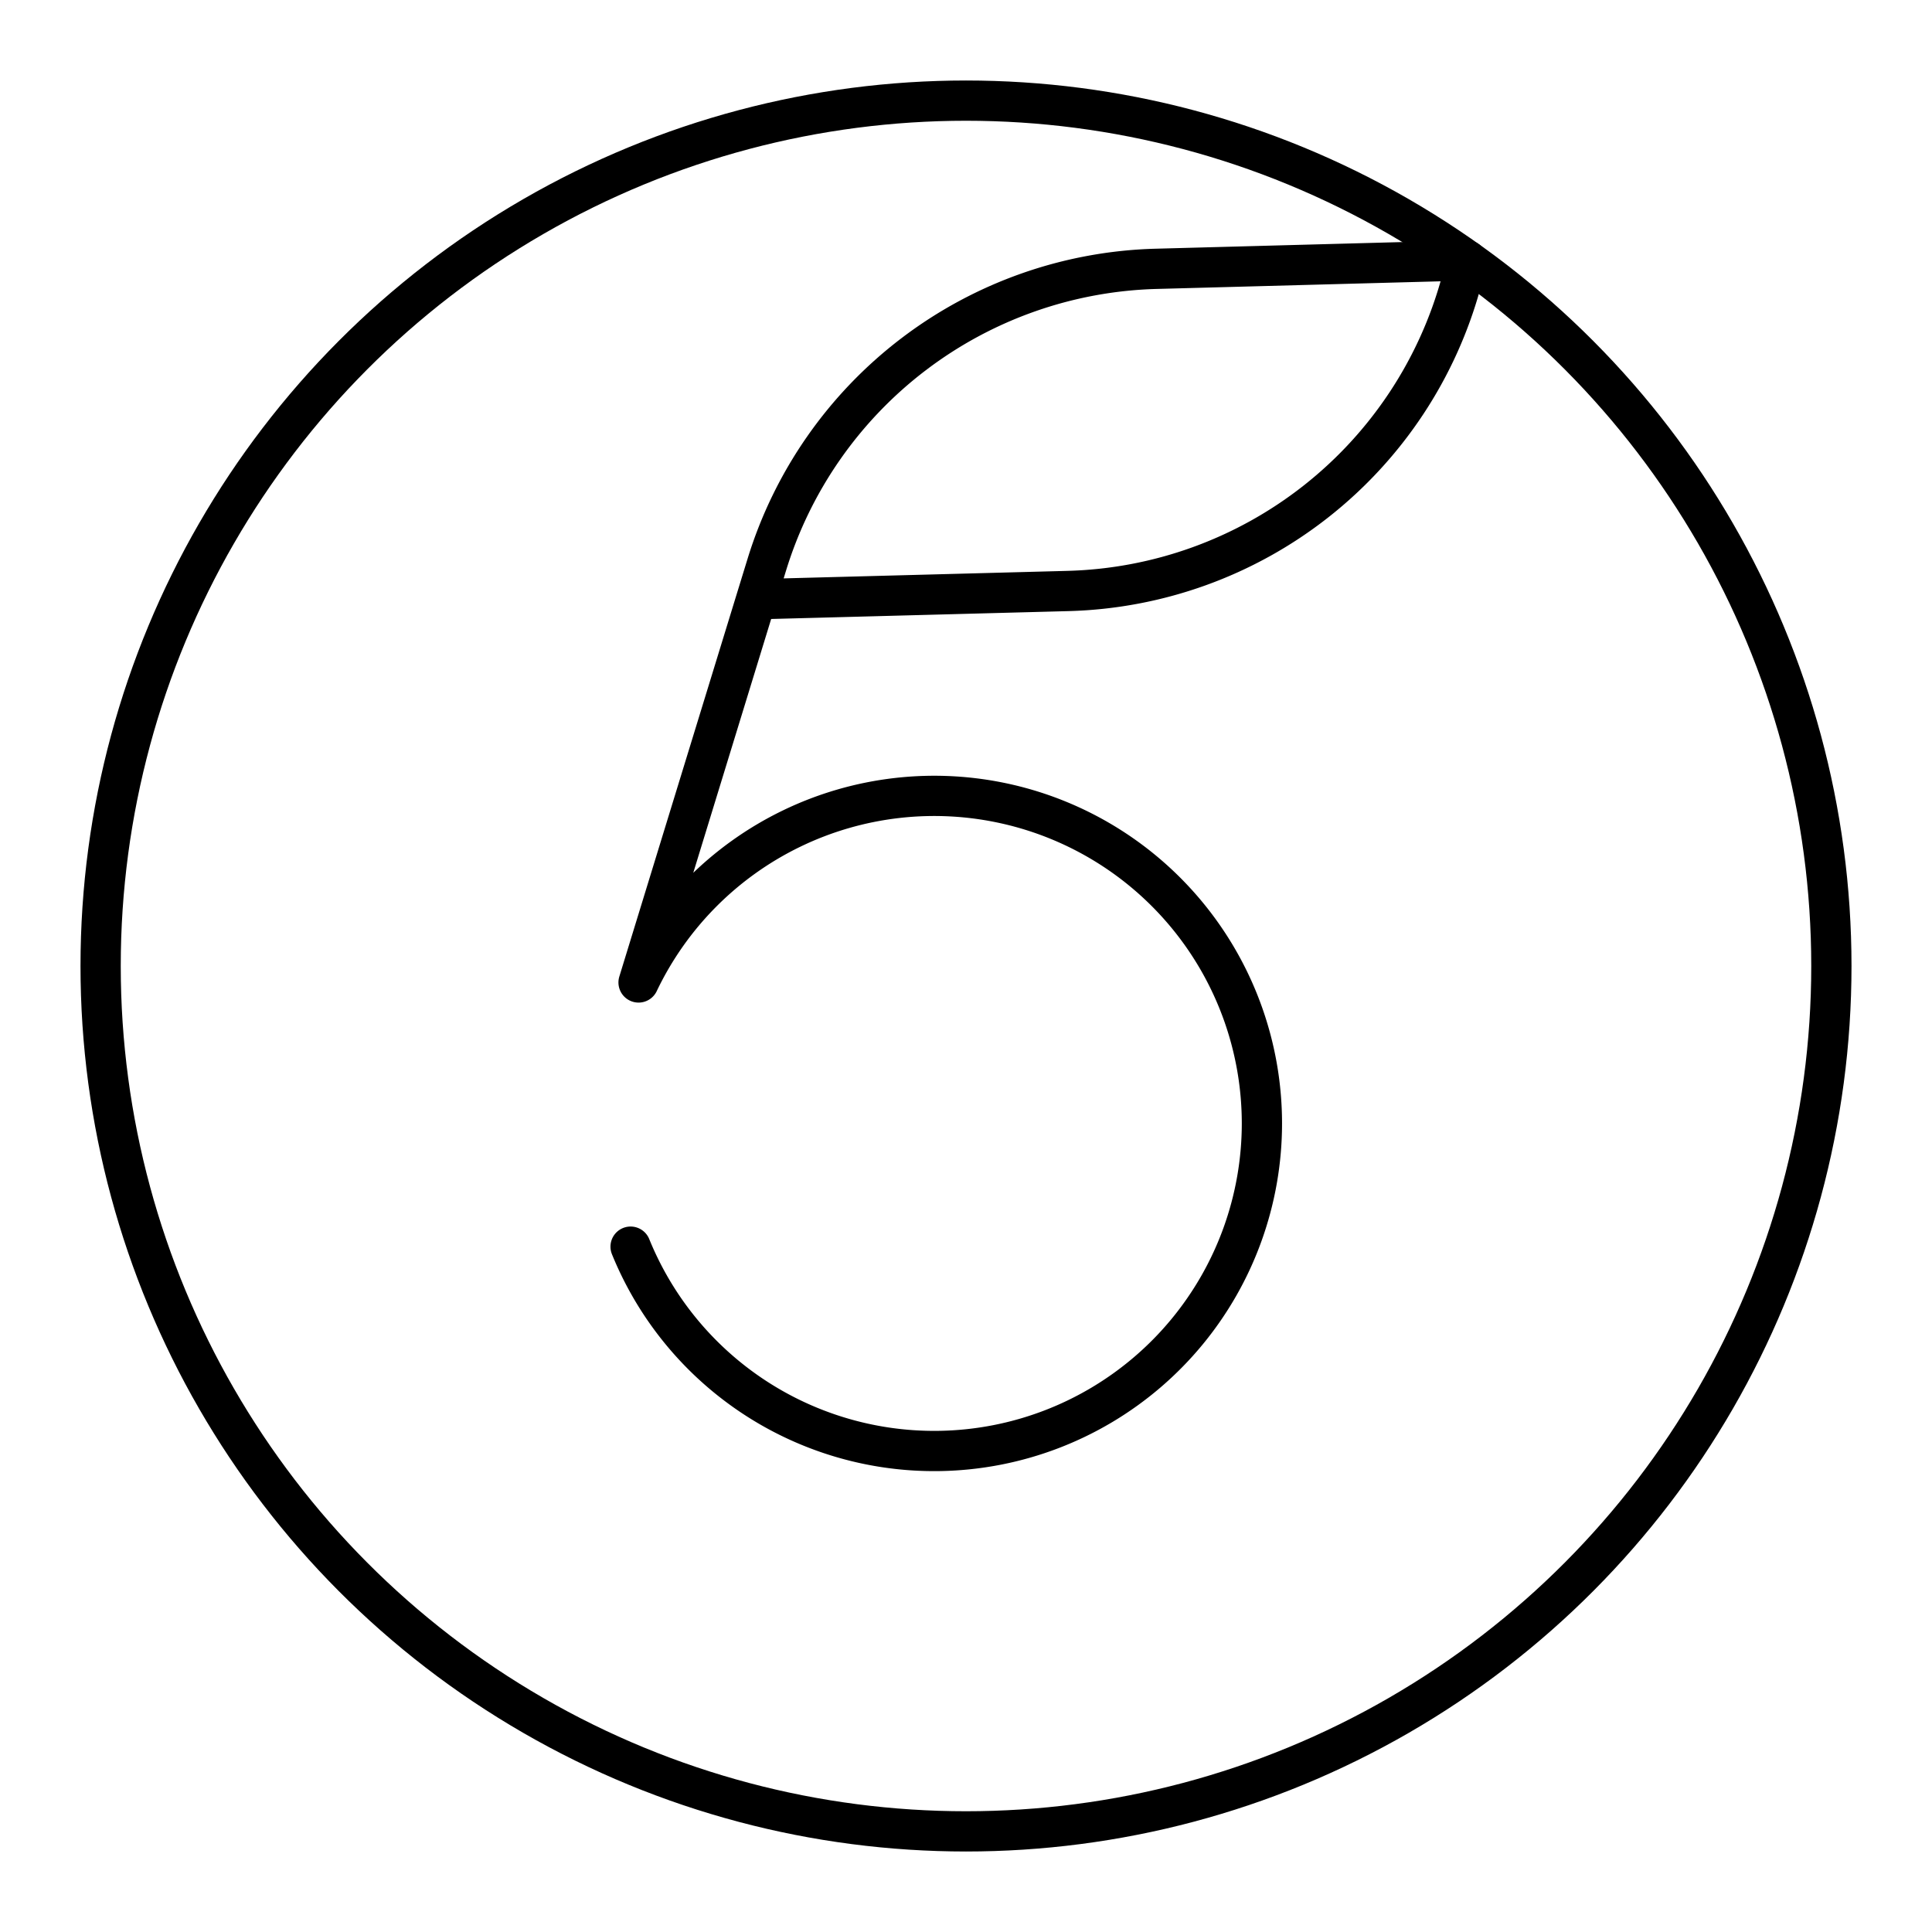 <?xml version="1.0" encoding="utf-8"?>
<!-- Generator: www.svgicons.com -->
<svg xmlns="http://www.w3.org/2000/svg" width="800" height="800" viewBox="0 0 48 48">
<circle cx="24" cy="24" r="21.5" fill="none" stroke="currentColor" stroke-linecap="round" stroke-linejoin="round"/><path fill="none" stroke="currentColor" stroke-linecap="round" stroke-linejoin="round" d="M15.667 30.973a8.142 8.142 0 0 0 15.685-3.057a8.14 8.14 0 0 0-15.487-3.507M36.45 6.471l-7.727.208a10.41 10.41 0 0 0-9.673 7.354l-.263.855l7.746-.205a10.41 10.41 0 0 0 9.772-7.678zM15.865 24.409l2.922-9.521"/>
</svg>